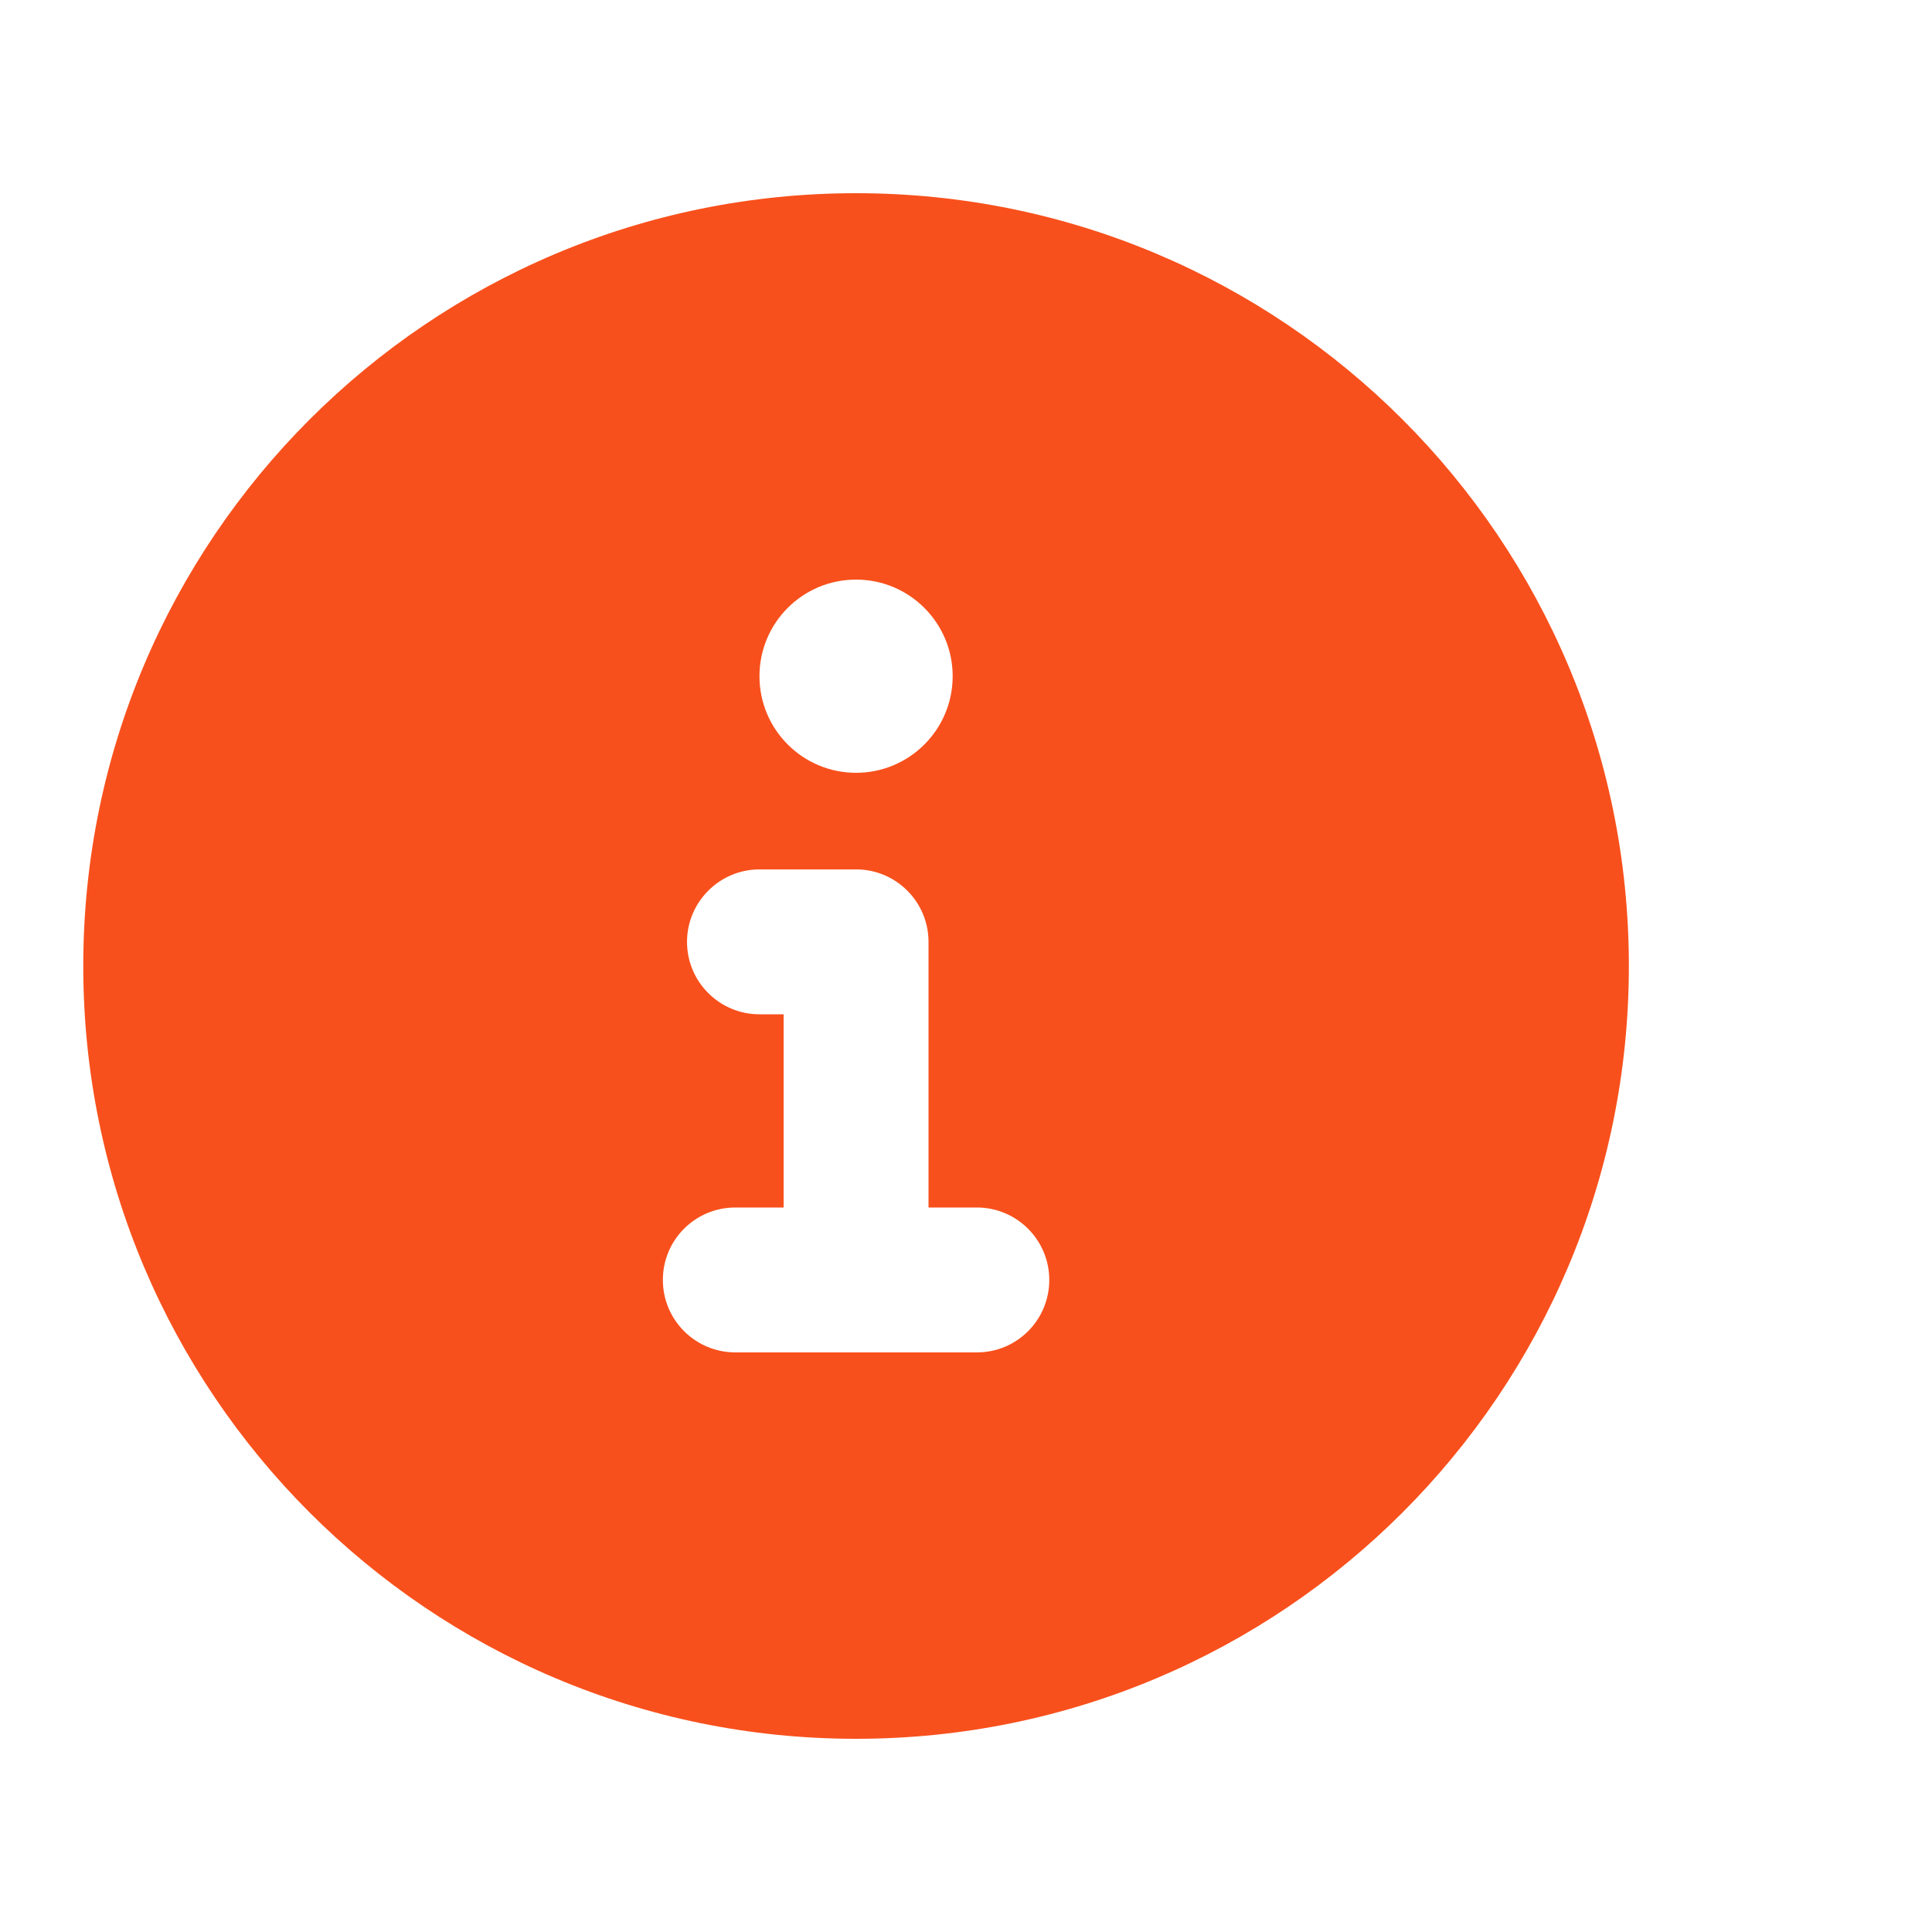<svg width="20" height="20" viewBox="0 0 20 20" fill="none" xmlns="http://www.w3.org/2000/svg">
<g id="circle-info">
<path id="Vector" d="M8.862 2C4.443 2 0.862 5.581 0.862 10C0.862 14.419 4.443 18 8.862 18C13.281 18 16.862 14.419 16.862 10C16.862 5.581 13.281 2 8.862 2ZM8.862 6C9.414 6 9.862 6.448 9.862 7C9.862 7.552 9.414 8 8.862 8C8.31 8 7.862 7.553 7.862 7C7.862 6.447 8.309 6 8.862 6ZM10.112 14H7.612C7.2 14 6.862 13.666 6.862 13.25C6.862 12.834 7.198 12.5 7.612 12.5H8.112V10.5H7.862C7.448 10.5 7.112 10.164 7.112 9.75C7.112 9.336 7.45 9 7.862 9H8.862C9.276 9 9.612 9.336 9.612 9.75V12.5H10.112C10.526 12.5 10.862 12.836 10.862 13.25C10.862 13.664 10.528 14 10.112 14Z" fill="#F8501C"/>
</g>
</svg>

